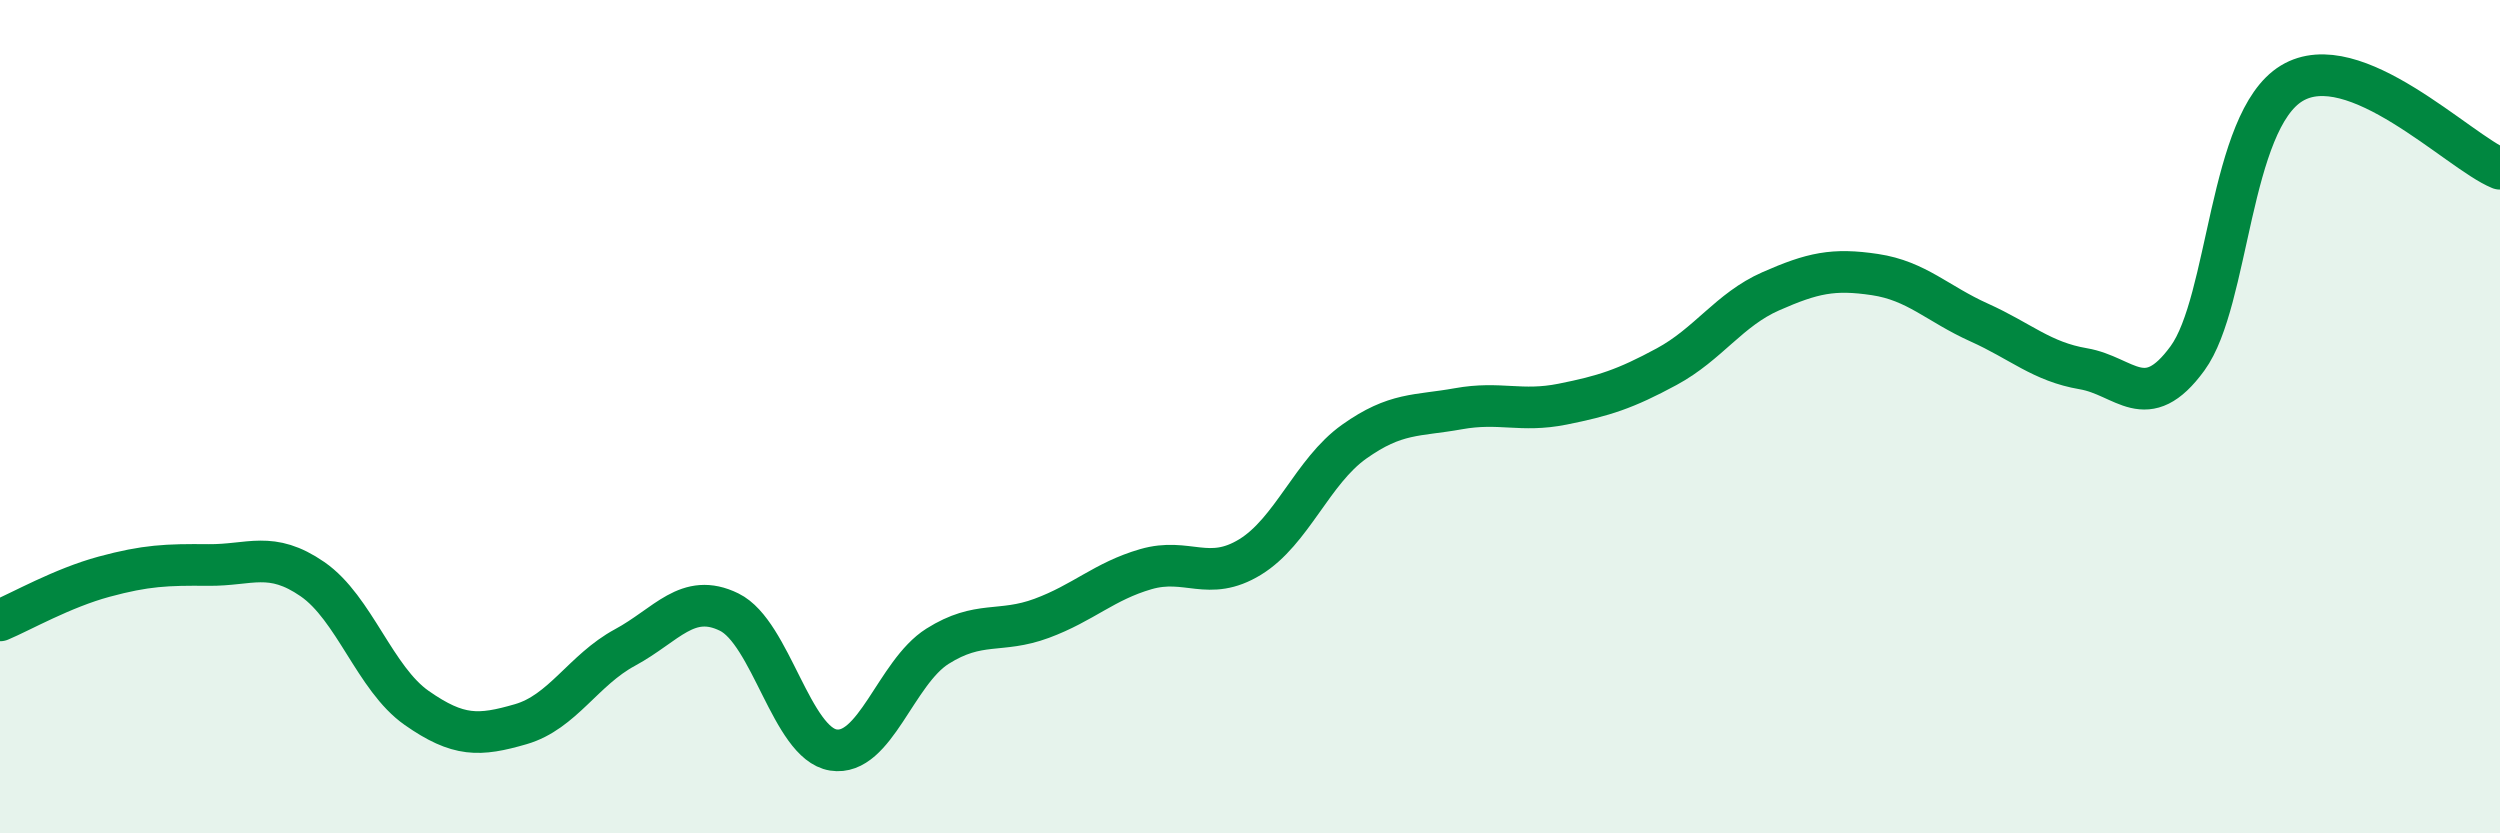 
    <svg width="60" height="20" viewBox="0 0 60 20" xmlns="http://www.w3.org/2000/svg">
      <path
        d="M 0,14.89 C 0.5,14.68 1.5,14.11 2.5,13.84 C 3.5,13.57 4,13.55 5,13.56 C 6,13.57 6.5,13.21 7.5,13.9 C 8.5,14.59 9,16.29 10,16.99 C 11,17.69 11.5,17.67 12.5,17.38 C 13.5,17.09 14,16.08 15,15.54 C 16,15 16.5,14.2 17.5,14.69 C 18.5,15.18 19,17.84 20,18 C 21,18.16 21.5,16.14 22.5,15.51 C 23.5,14.88 24,15.21 25,14.84 C 26,14.47 26.5,13.95 27.5,13.66 C 28.5,13.37 29,13.98 30,13.37 C 31,12.76 31.5,11.31 32.5,10.6 C 33.5,9.89 34,9.99 35,9.81 C 36,9.63 36.5,9.9 37.5,9.7 C 38.5,9.5 39,9.34 40,8.8 C 41,8.26 41.5,7.43 42.5,6.99 C 43.5,6.55 44,6.44 45,6.59 C 46,6.74 46.5,7.29 47.5,7.74 C 48.5,8.19 49,8.68 50,8.85 C 51,9.02 51.5,9.97 52.5,8.6 C 53.5,7.23 53.5,2.91 55,2 C 56.5,1.09 59,3.64 60,4.05L60 20L0 20Z"
        fill="#008740"
        opacity="0.1"
        stroke-linecap="round"
        stroke-linejoin="round"
      />
      <path
        d="M 0,14.89 C 0.5,14.68 1.5,14.11 2.5,13.84 C 3.5,13.57 4,13.55 5,13.56 C 6,13.57 6.5,13.21 7.5,13.9 C 8.5,14.59 9,16.29 10,16.99 C 11,17.69 11.5,17.67 12.5,17.38 C 13.5,17.09 14,16.08 15,15.54 C 16,15 16.5,14.2 17.5,14.69 C 18.5,15.18 19,17.84 20,18 C 21,18.16 21.5,16.14 22.5,15.51 C 23.5,14.88 24,15.21 25,14.84 C 26,14.47 26.5,13.95 27.5,13.66 C 28.5,13.37 29,13.98 30,13.37 C 31,12.76 31.5,11.31 32.5,10.6 C 33.5,9.89 34,9.99 35,9.81 C 36,9.63 36.5,9.9 37.5,9.7 C 38.5,9.5 39,9.34 40,8.8 C 41,8.26 41.5,7.43 42.5,6.99 C 43.5,6.55 44,6.44 45,6.59 C 46,6.74 46.5,7.29 47.5,7.74 C 48.5,8.19 49,8.68 50,8.85 C 51,9.02 51.5,9.97 52.5,8.6 C 53.5,7.23 53.5,2.91 55,2 C 56.5,1.09 59,3.64 60,4.05"
        stroke="#008740"
        stroke-width="1"
        fill="none"
        stroke-linecap="round"
        stroke-linejoin="round"
      />
    </svg>
  
